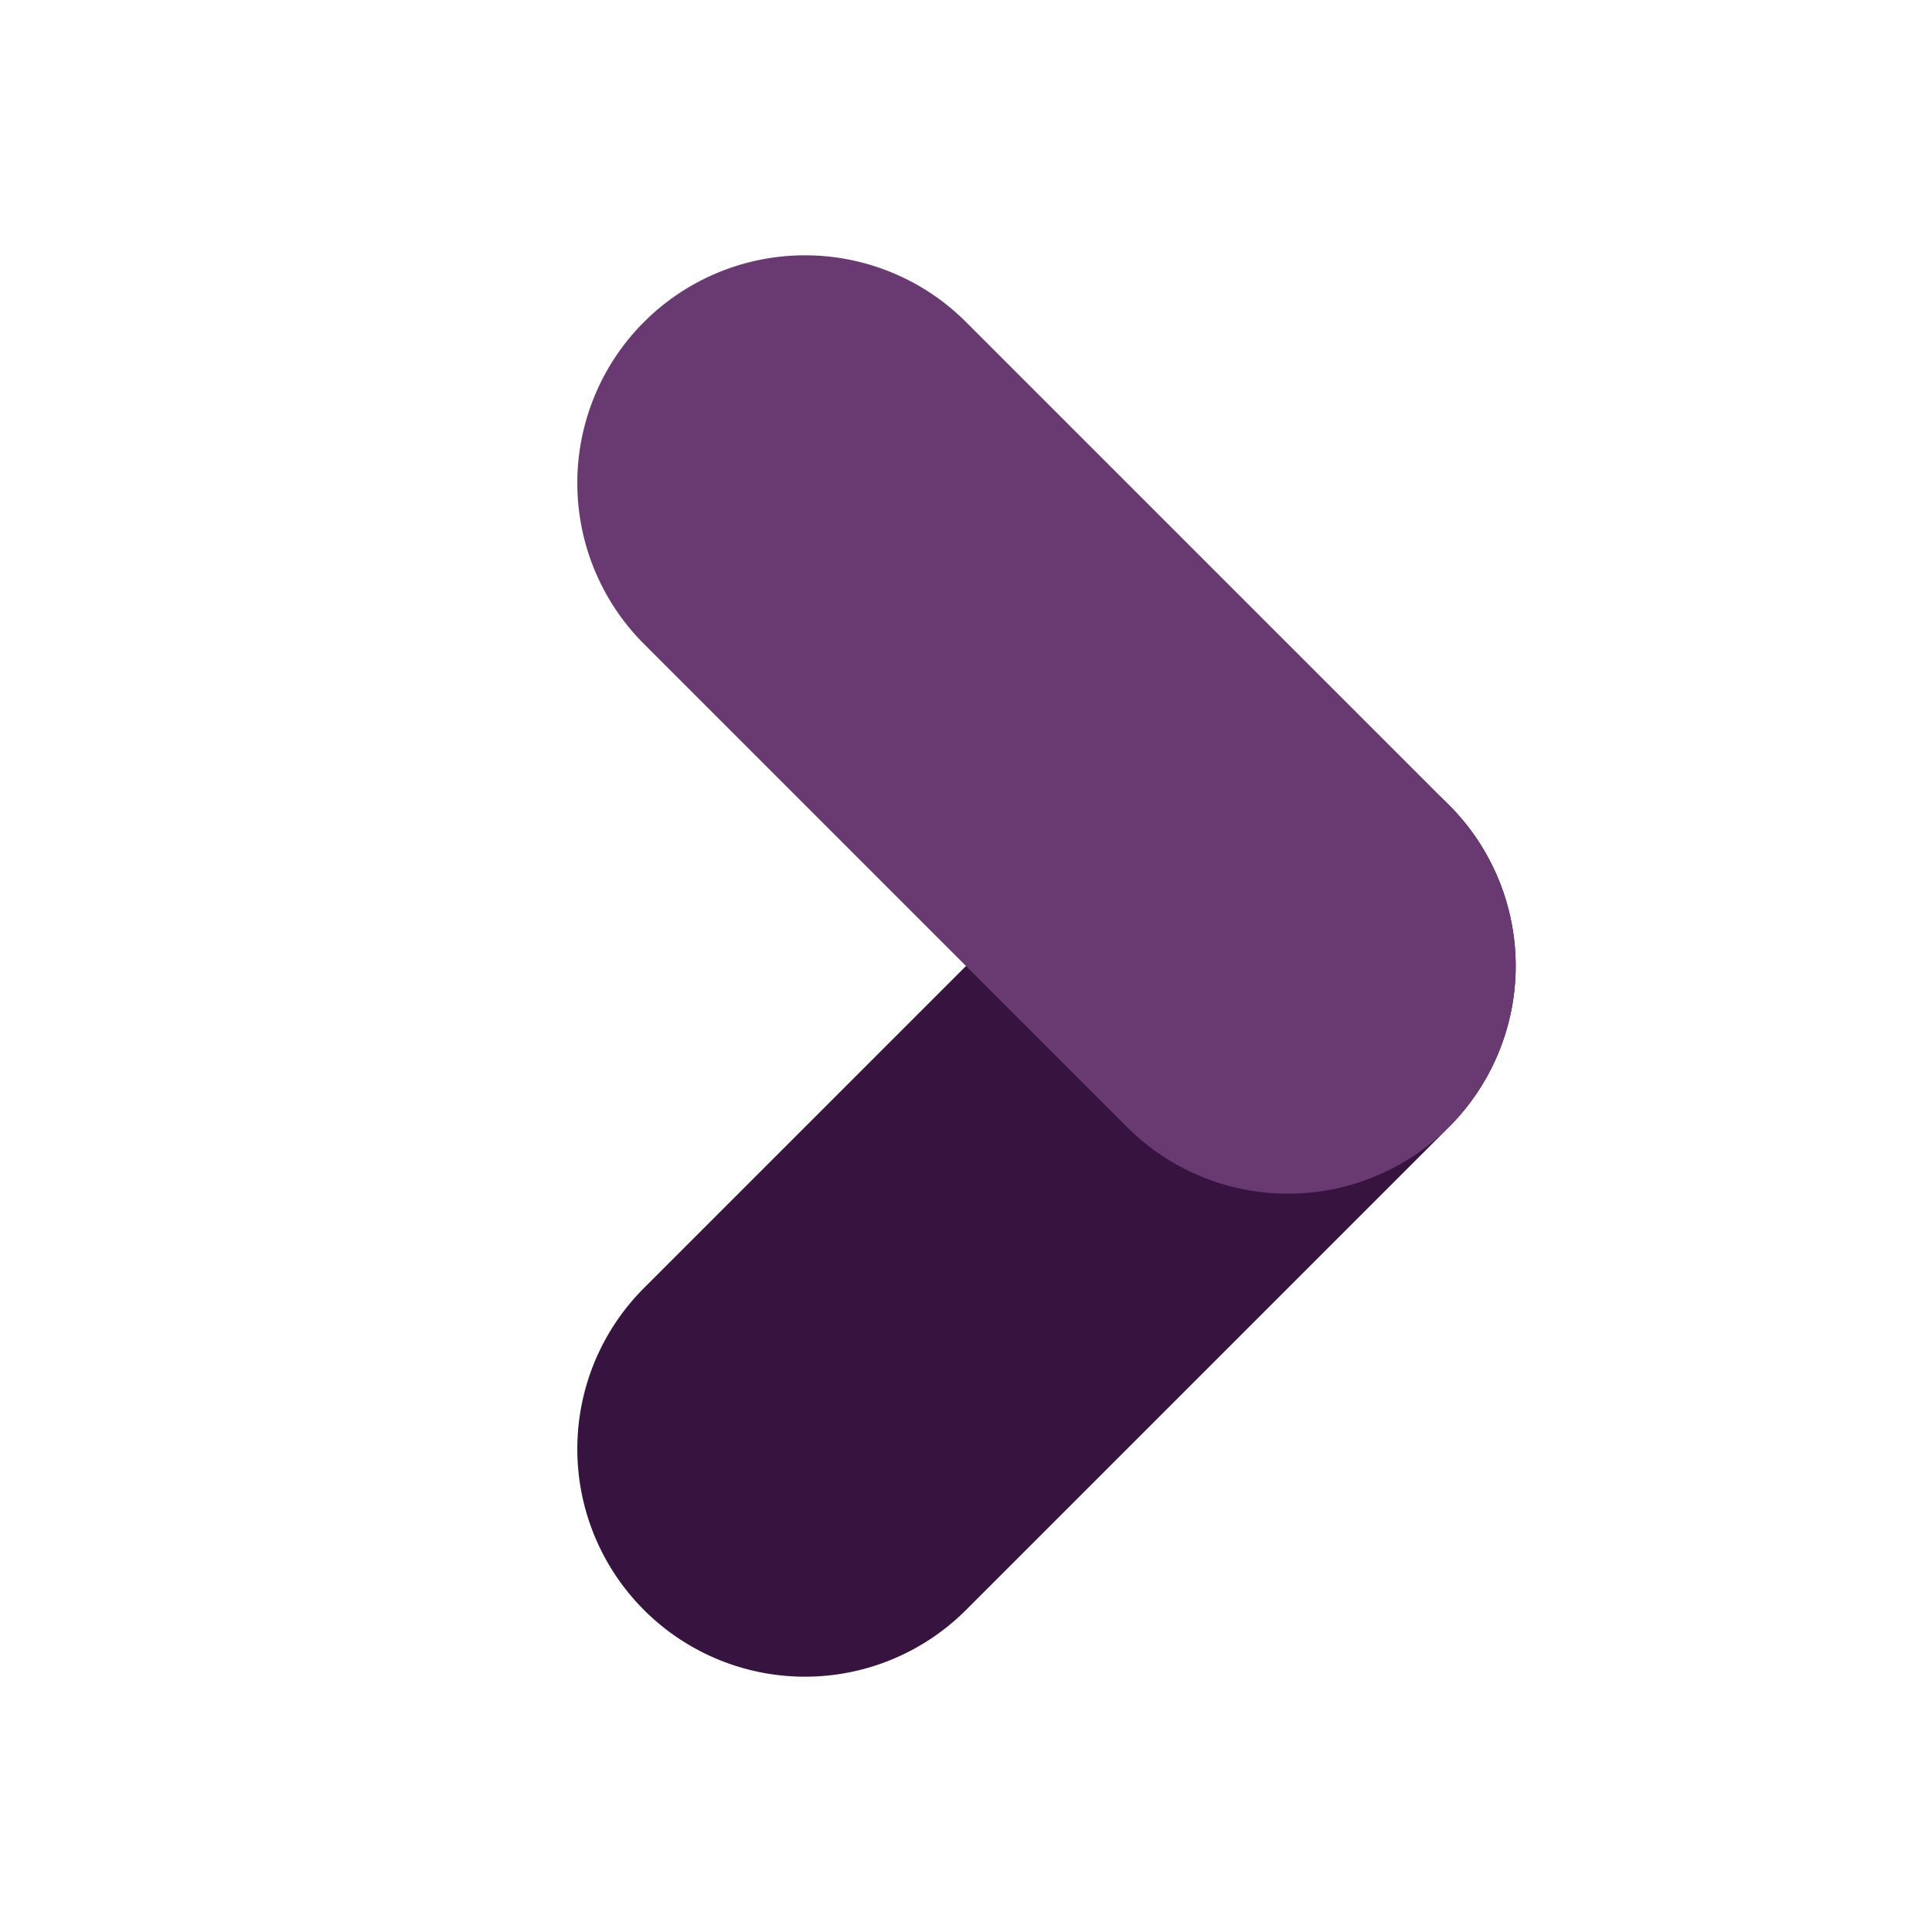 <svg id="vector" xmlns="http://www.w3.org/2000/svg" width="108" height="108" viewBox="0 0 24 24"><g transform="translation(0, 3.6)" id="g_0"><path fill="#37143F" d="M12,20A1,1 0,0 1,8 16L14,10A1,1 0,0 1,18 14Z"/><path fill="#693A72" d="M8,8A1,1 0,0 1,12 4L18,10A1,1 0,0 1,14 14Z"/></g></svg>
